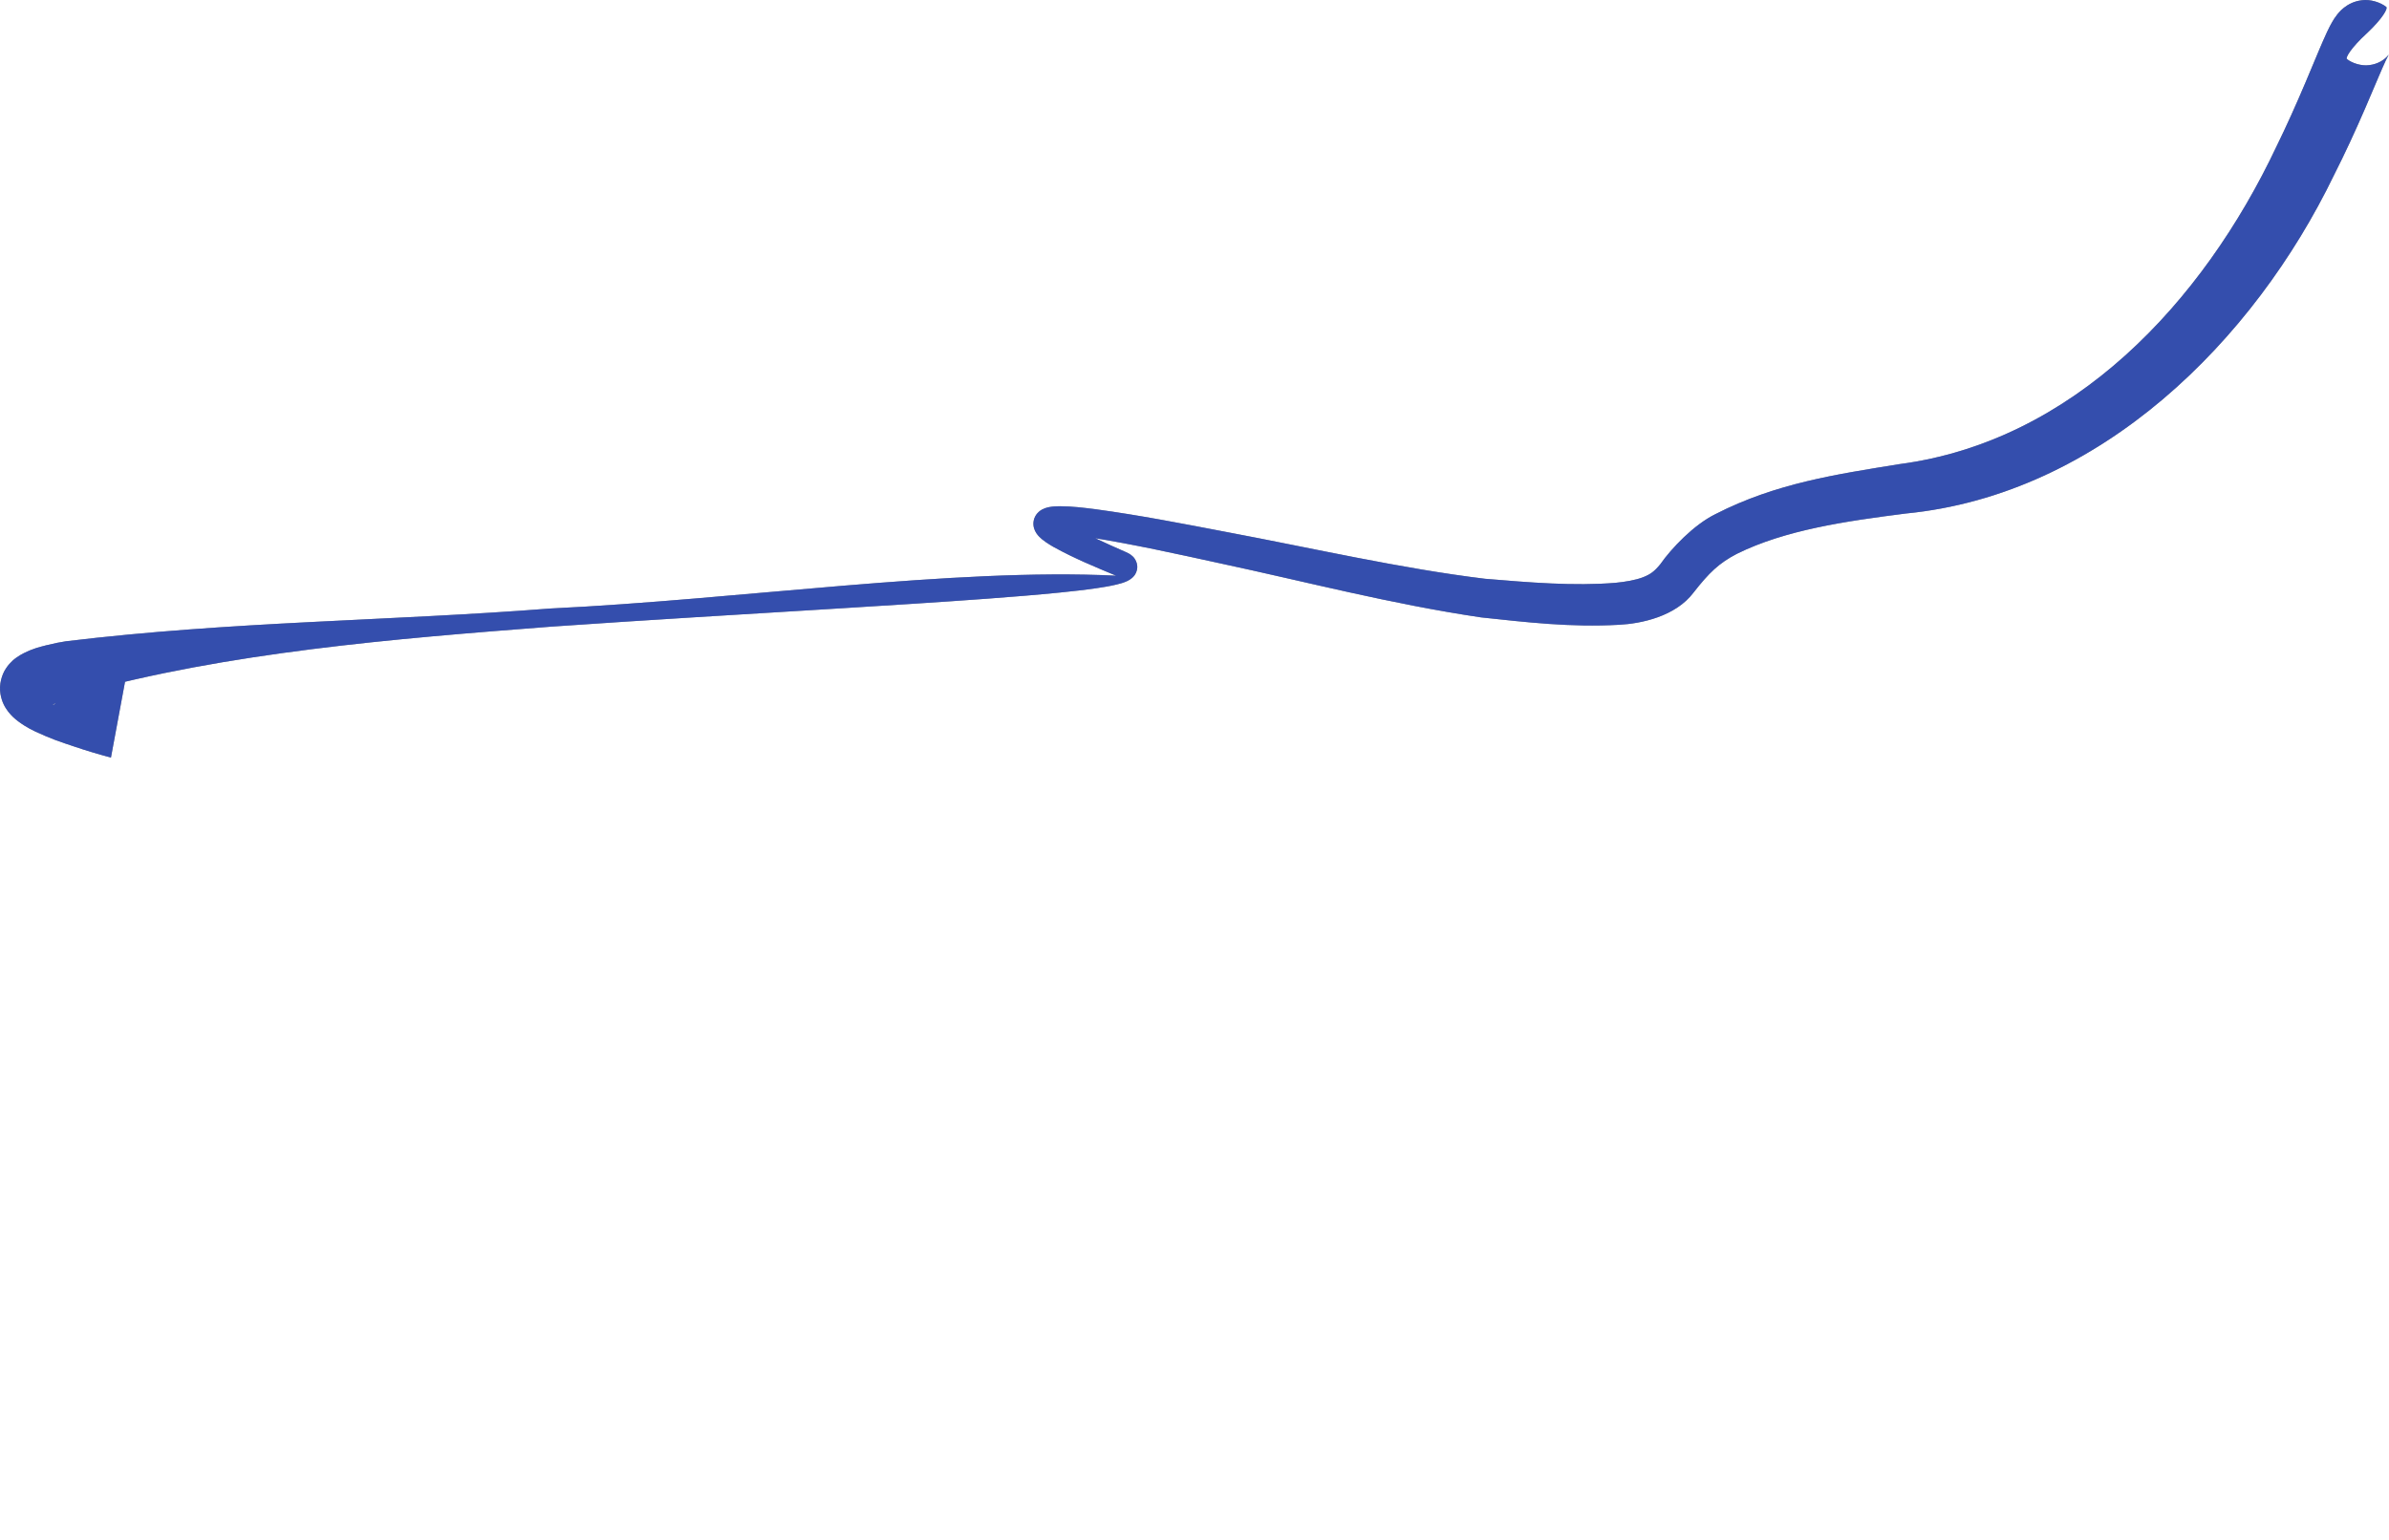 <?xml version="1.0" encoding="UTF-8"?> <svg xmlns="http://www.w3.org/2000/svg" viewBox="0 0 1200 773.961" fill="none"><path d="M55.727 380.656C58.12 367.764 60.514 354.873 62.907 341.982C56.265 341.337 50.506 340.709 45.619 340.111C43.139 339.81 39.506 339.156 37.1 338.722C34.422 338.202 32.881 338.011 30.062 337.178C28.938 336.861 28.117 336.601 27.659 336.492C27.434 336.44 27.283 336.416 27.266 336.48C27.293 336.583 27.716 336.922 28.45 337.913C29.17 338.946 30.185 340.458 30.679 343.393C31.285 346.73 30.06 350.452 28.847 352.099C28.253 352.981 27.715 353.512 27.34 353.835C27.232 353.927 27.193 353.952 27.144 353.986C27.096 354.02 27.052 354.049 27.01 354.074C26.927 354.125 26.856 354.164 26.798 354.189C26.564 354.294 26.53 354.226 26.663 354.081C26.797 353.935 27.097 353.707 27.534 353.443C27.741 353.315 28.04 353.154 28.257 353.032C28.436 352.925 28.628 352.816 28.832 352.705C29.652 352.258 30.673 351.772 31.863 351.273C33.039 350.776 34.461 350.244 35.878 349.746C36.994 349.329 38.193 348.909 39.47 348.487C114.831 327.722 197.164 320.985 276.984 314.845C325.629 311.468 374.176 308.599 422.889 305.611C447.114 304.118 471.841 302.576 495.911 300.805C508.334 299.881 520.66 298.895 532.47 297.713C539.346 296.999 544.088 296.507 551.177 295.472C552.728 295.242 554.179 295.011 555.53 294.776C556.073 294.685 557.185 294.48 558.095 294.296C559.025 294.109 559.898 293.919 560.721 293.723C561.543 293.528 562.314 293.326 563.043 293.112C563.409 293.005 563.763 292.895 564.111 292.778C564.843 292.528 565.579 292.244 566.304 291.891C567.034 291.53 567.782 291.117 568.636 290.384C569.475 289.568 570.497 288.786 571.124 286.188C571.773 283.215 570.047 280.472 568.891 279.489C567.668 278.366 566.655 277.895 565.624 277.436C555.133 272.803 545.251 268.421 536.266 263.19C534.575 262.287 531.45 259.786 532.111 260.362C532.189 260.477 532.29 260.642 532.4 260.875C532.533 261.149 532.825 261.888 532.876 262.785C532.946 263.69 532.745 264.846 532.28 265.767C532.054 266.228 531.781 266.629 531.508 266.953C531.264 267.239 531.111 267.385 530.925 267.551C530.202 268.174 529.737 268.328 529.559 268.403C529.367 268.47 529.472 268.437 529.547 268.431C529.886 268.364 531.357 268.296 532.319 268.333C537.197 268.478 542.538 269.233 547.965 270.058C569.492 273.51 591.102 278.3 612.78 283.027C656.195 292.325 698.668 303.503 743.959 310.21C766.827 312.647 788.978 315.286 813.241 313.918C824.357 313.351 841.641 309.768 850.704 297.68C858.482 287.744 863.4 282.975 872.441 278.262C896.803 266.206 927.296 261.835 957.263 258.011C1055.043 248.491 1132.228 171.05 1172.373 87.976C1177.982 76.914 1183.146 65.693 1187.996 54.489C1190.374 49.01 1192.815 43.187 1195.062 37.921C1195.673 36.493 1196.243 35.172 1196.769 33.975C1197.353 32.643 1197.963 31.289 1198.451 30.255C1198.999 29.087 1199.559 27.984 1199.864 27.465C1199.947 27.319 1199.995 27.248 1199.975 27.277C1199.966 27.292 1199.94 27.331 1199.889 27.401C1199.865 27.436 1199.834 27.478 1199.796 27.529C1199.776 27.554 1199.755 27.581 1199.733 27.611C1199.709 27.642 1199.691 27.663 1199.637 27.731C1199.233 28.188 1198.581 29.122 1196.421 30.518C1195.874 30.859 1195.218 31.219 1194.428 31.56C1194.33 31.603 1194.229 31.645 1194.125 31.687C1194.074 31.708 1194.021 31.729 1193.969 31.749C1193.916 31.77 1193.864 31.791 1193.768 31.827C1193.422 31.957 1193.053 32.082 1192.662 32.196C1191.88 32.425 1191.007 32.612 1190.059 32.72C1186.243 33.281 1181.398 31.739 1178.868 29.671C1178.055 29.072 1180.78 24.18 1188.717 16.881C1188.836 16.77 1188.957 16.658 1189.076 16.546C1196.915 9.144 1199.543 4.163 1198.628 3.487C1195.763 1.166 1190.556 -0.479 1186.355 0.126C1185.31 0.245 1184.339 0.453 1183.457 0.71C1183.017 0.839 1182.598 0.981 1182.202 1.13C1182.154 1.148 1182.093 1.171 1182.061 1.183C1182.031 1.195 1182 1.207 1181.969 1.219C1181.909 1.243 1181.849 1.267 1181.79 1.291C1181.67 1.339 1181.554 1.388 1181.439 1.438C1180.52 1.834 1179.735 2.264 1179.054 2.688C1176.361 4.416 1175.136 5.904 1174.111 7.128C1172.843 8.724 1172.177 9.835 1171.457 11.063C1171.066 11.744 1170.899 12.056 1170.66 12.502C1170.434 12.926 1170.214 13.351 1169.995 13.783C1169.581 14.6 1169.062 15.681 1168.766 16.317C1168.104 17.728 1167.385 19.341 1166.733 20.837C1166.145 22.184 1165.539 23.605 1164.906 25.102C1162.584 30.605 1160.24 36.288 1157.977 41.612C1153.375 52.468 1148.613 63.114 1143.488 73.582C1106.326 152.302 1041.184 221.758 953.934 233.218C922.786 238.297 892.183 242.68 861.677 258.314C850.736 263.69 839.487 275.593 833.937 283.531C830.978 287.123 829.018 288.584 825.178 290.079C821.445 291.495 816.403 292.354 811.473 292.828C790.71 294.547 768.283 292.668 745.927 290.802C703.682 285.659 659.458 275.464 616.03 267.298C594.113 263.109 572.421 258.857 549.99 255.815C544.22 255.093 538.836 254.404 532.426 254.35C531.095 254.357 528.955 254.401 527.024 254.777C526.769 254.828 526.553 254.873 526.252 254.946C525.825 255.05 525.386 255.176 524.925 255.342C524.008 255.679 522.963 256.145 521.823 257.132C521.529 257.394 521.297 257.616 520.946 258.026C520.555 258.489 520.185 259.038 519.883 259.652C519.268 260.88 519 262.371 519.092 263.639C519.157 264.878 519.6 266.095 519.874 266.662C520.089 267.123 520.323 267.524 520.56 267.884C521.036 268.605 521.528 269.173 522.03 269.689C522.5 270.178 523.173 270.761 523.387 270.933C524.02 271.456 524.693 271.955 525.422 272.457C527.068 273.579 528.134 274.191 529.426 274.933C539.918 280.699 549.766 284.712 560.611 289.247C478.63 285.246 371.361 301.233 276.352 305.744C195.696 312.048 116.275 312.138 33.152 322.201C31.614 322.457 30.128 322.718 28.691 322.986C26.886 323.352 24.983 323.784 23.253 324.213C19.661 325.184 17.065 325.634 11.766 328.261C10.595 328.869 9.418 329.56 8.208 330.427C7.906 330.644 7.602 330.873 7.296 331.116C7.143 331.237 6.99 331.362 6.836 331.491C6.759 331.555 6.682 331.62 6.605 331.687C6.585 331.704 6.568 331.719 6.545 331.739C6.511 331.769 6.477 331.799 6.444 331.83C6.376 331.891 6.308 331.952 6.241 332.016C5.16 333.021 4.05 334.239 3.02 335.812C0.935 338.841 -0.615 343.961 0.239 348.714C0.974 352.918 2.514 355.41 4.139 357.583C5.772 359.685 7.447 361.146 9.088 362.383C9.294 362.538 9.5 362.688 9.706 362.834C9.901 362.973 10.162 363.151 10.226 363.202C10.443 363.358 10.66 363.511 10.878 363.661C11.313 363.963 11.751 364.25 12.192 364.531C13.956 365.646 15.782 366.625 17.743 367.559C22.47 369.692 24.131 370.411 27.496 371.7C30.442 372.842 34.614 374.186 37.327 375.103C42.69 376.934 48.798 378.78 55.727 380.656Z" fill="#939292"></path><path d="M55.727 380.656C58.12 367.764 60.514 354.873 62.907 341.982C56.265 341.337 50.506 340.709 45.619 340.111C43.139 339.81 39.506 339.156 37.1 338.722C34.422 338.202 32.881 338.011 30.062 337.178C28.938 336.861 28.117 336.601 27.659 336.492C27.434 336.44 27.283 336.416 27.266 336.48C27.293 336.583 27.716 336.922 28.45 337.913C29.17 338.946 30.185 340.458 30.679 343.393C31.285 346.73 30.06 350.452 28.847 352.099C28.253 352.981 27.715 353.512 27.34 353.835C27.232 353.927 27.193 353.952 27.144 353.986C27.096 354.02 27.052 354.049 27.01 354.074C26.927 354.125 26.856 354.164 26.798 354.189C26.564 354.294 26.53 354.226 26.663 354.081C26.797 353.935 27.097 353.707 27.534 353.443C27.741 353.315 28.04 353.154 28.257 353.032C28.436 352.925 28.628 352.816 28.832 352.705C29.652 352.258 30.673 351.772 31.863 351.273C33.039 350.776 34.461 350.244 35.878 349.746C36.994 349.329 38.193 348.909 39.47 348.487C114.831 327.722 197.164 320.985 276.984 314.845C325.629 311.468 374.176 308.599 422.889 305.611C447.114 304.118 471.841 302.576 495.911 300.805C508.334 299.881 520.66 298.895 532.47 297.713C539.346 296.999 544.088 296.507 551.177 295.472C552.728 295.242 554.179 295.011 555.53 294.776C556.073 294.685 557.185 294.48 558.095 294.296C559.025 294.109 559.898 293.919 560.721 293.723C561.543 293.528 562.314 293.326 563.043 293.112C563.409 293.005 563.763 292.895 564.111 292.778C564.843 292.528 565.579 292.244 566.304 291.891C567.034 291.53 567.782 291.117 568.636 290.384C569.475 289.568 570.497 288.786 571.124 286.188C571.773 283.215 570.047 280.472 568.891 279.489C567.668 278.366 566.655 277.895 565.624 277.436C555.133 272.803 545.251 268.421 536.266 263.19C534.575 262.287 531.45 259.786 532.111 260.362C532.189 260.477 532.29 260.642 532.4 260.875C532.533 261.149 532.825 261.888 532.876 262.785C532.946 263.69 532.745 264.846 532.28 265.767C532.054 266.228 531.781 266.629 531.508 266.953C531.264 267.239 531.111 267.385 530.925 267.551C530.202 268.174 529.737 268.328 529.559 268.403C529.367 268.47 529.472 268.437 529.547 268.431C529.886 268.364 531.357 268.296 532.319 268.333C537.197 268.478 542.538 269.233 547.965 270.058C569.492 273.51 591.102 278.3 612.78 283.027C656.195 292.325 698.668 303.503 743.959 310.21C766.827 312.647 788.978 315.286 813.241 313.918C824.357 313.351 841.641 309.768 850.704 297.68C858.482 287.744 863.4 282.975 872.441 278.262C896.803 266.206 927.296 261.835 957.263 258.011C1055.043 248.491 1132.228 171.05 1172.373 87.976C1177.982 76.914 1183.146 65.693 1187.996 54.489C1190.374 49.01 1192.815 43.187 1195.062 37.921C1195.673 36.493 1196.243 35.172 1196.769 33.975C1197.353 32.643 1197.963 31.289 1198.451 30.255C1198.999 29.087 1199.559 27.984 1199.864 27.465C1199.947 27.319 1199.995 27.248 1199.975 27.277C1199.966 27.292 1199.94 27.331 1199.889 27.401C1199.865 27.436 1199.834 27.478 1199.796 27.529C1199.776 27.554 1199.755 27.581 1199.733 27.611C1199.709 27.642 1199.691 27.663 1199.637 27.731C1199.233 28.188 1198.581 29.122 1196.421 30.518C1195.874 30.859 1195.218 31.219 1194.428 31.56C1194.33 31.603 1194.229 31.645 1194.125 31.687C1194.074 31.708 1194.021 31.729 1193.969 31.749C1193.916 31.77 1193.864 31.791 1193.768 31.827C1193.422 31.957 1193.053 32.082 1192.662 32.196C1191.88 32.425 1191.007 32.612 1190.059 32.72C1186.243 33.281 1181.398 31.739 1178.868 29.671C1178.055 29.072 1180.78 24.18 1188.717 16.881C1188.836 16.77 1188.957 16.658 1189.076 16.546C1196.915 9.144 1199.543 4.163 1198.628 3.487C1195.763 1.166 1190.556 -0.479 1186.355 0.126C1185.31 0.245 1184.339 0.453 1183.457 0.71C1183.017 0.839 1182.598 0.981 1182.202 1.13C1182.154 1.148 1182.093 1.171 1182.061 1.183C1182.031 1.195 1182 1.207 1181.969 1.219C1181.909 1.243 1181.849 1.267 1181.79 1.291C1181.67 1.339 1181.554 1.388 1181.439 1.438C1180.52 1.834 1179.735 2.264 1179.054 2.688C1176.361 4.416 1175.136 5.904 1174.111 7.128C1172.843 8.724 1172.177 9.835 1171.457 11.063C1171.066 11.744 1170.899 12.056 1170.66 12.502C1170.434 12.926 1170.214 13.351 1169.995 13.783C1169.581 14.6 1169.062 15.681 1168.766 16.317C1168.104 17.728 1167.385 19.341 1166.733 20.837C1166.145 22.184 1165.539 23.605 1164.906 25.102C1162.584 30.605 1160.24 36.288 1157.977 41.612C1153.375 52.468 1148.613 63.114 1143.488 73.582C1106.326 152.302 1041.184 221.758 953.934 233.218C922.786 238.297 892.183 242.68 861.677 258.314C850.736 263.69 839.487 275.593 833.937 283.531C830.978 287.123 829.018 288.584 825.178 290.079C821.445 291.495 816.403 292.354 811.473 292.828C790.71 294.547 768.283 292.668 745.927 290.802C703.682 285.659 659.458 275.464 616.03 267.298C594.113 263.109 572.421 258.857 549.99 255.815C544.22 255.093 538.836 254.404 532.426 254.35C531.095 254.357 528.955 254.401 527.024 254.777C526.769 254.828 526.553 254.873 526.252 254.946C525.825 255.05 525.386 255.176 524.925 255.342C524.008 255.679 522.963 256.145 521.823 257.132C521.529 257.394 521.297 257.616 520.946 258.026C520.555 258.489 520.185 259.038 519.883 259.652C519.268 260.88 519 262.371 519.092 263.639C519.157 264.878 519.6 266.095 519.874 266.662C520.089 267.123 520.323 267.524 520.56 267.884C521.036 268.605 521.528 269.173 522.03 269.689C522.5 270.178 523.173 270.761 523.387 270.933C524.02 271.456 524.693 271.955 525.422 272.457C527.068 273.579 528.134 274.191 529.426 274.933C539.918 280.699 549.766 284.712 560.611 289.247C478.63 285.246 371.361 301.233 276.352 305.744C195.696 312.048 116.275 312.138 33.152 322.201C31.614 322.457 30.128 322.718 28.691 322.986C26.886 323.352 24.983 323.784 23.253 324.213C19.661 325.184 17.065 325.634 11.766 328.261C10.595 328.869 9.418 329.56 8.208 330.427C7.906 330.644 7.602 330.873 7.296 331.116C7.143 331.237 6.99 331.362 6.836 331.491C6.759 331.555 6.682 331.62 6.605 331.687C6.585 331.704 6.568 331.719 6.545 331.739C6.511 331.769 6.477 331.799 6.444 331.83C6.376 331.891 6.308 331.952 6.241 332.016C5.16 333.021 4.05 334.239 3.02 335.812C0.935 338.841 -0.615 343.961 0.239 348.714C0.974 352.918 2.514 355.41 4.139 357.583C5.772 359.685 7.447 361.146 9.088 362.383C9.294 362.538 9.5 362.688 9.706 362.834C9.901 362.973 10.162 363.151 10.226 363.202C10.443 363.358 10.66 363.511 10.878 363.661C11.313 363.963 11.751 364.25 12.192 364.531C13.956 365.646 15.782 366.625 17.743 367.559C22.47 369.692 24.131 370.411 27.496 371.7C30.442 372.842 34.614 374.186 37.327 375.103C42.69 376.934 48.798 378.78 55.727 380.656Z" fill="url(#paint0_linear_693_200)"></path><defs><linearGradient id="paint0_linear_693_200" x1="2952.77" y1="2848.42" x2="3325.7" y2="-159.437" gradientUnits="userSpaceOnUse"><stop offset="0.077" stop-color="#1C253E"></stop><stop offset="0.47" stop-color="#344EAD"></stop></linearGradient></defs></svg> 